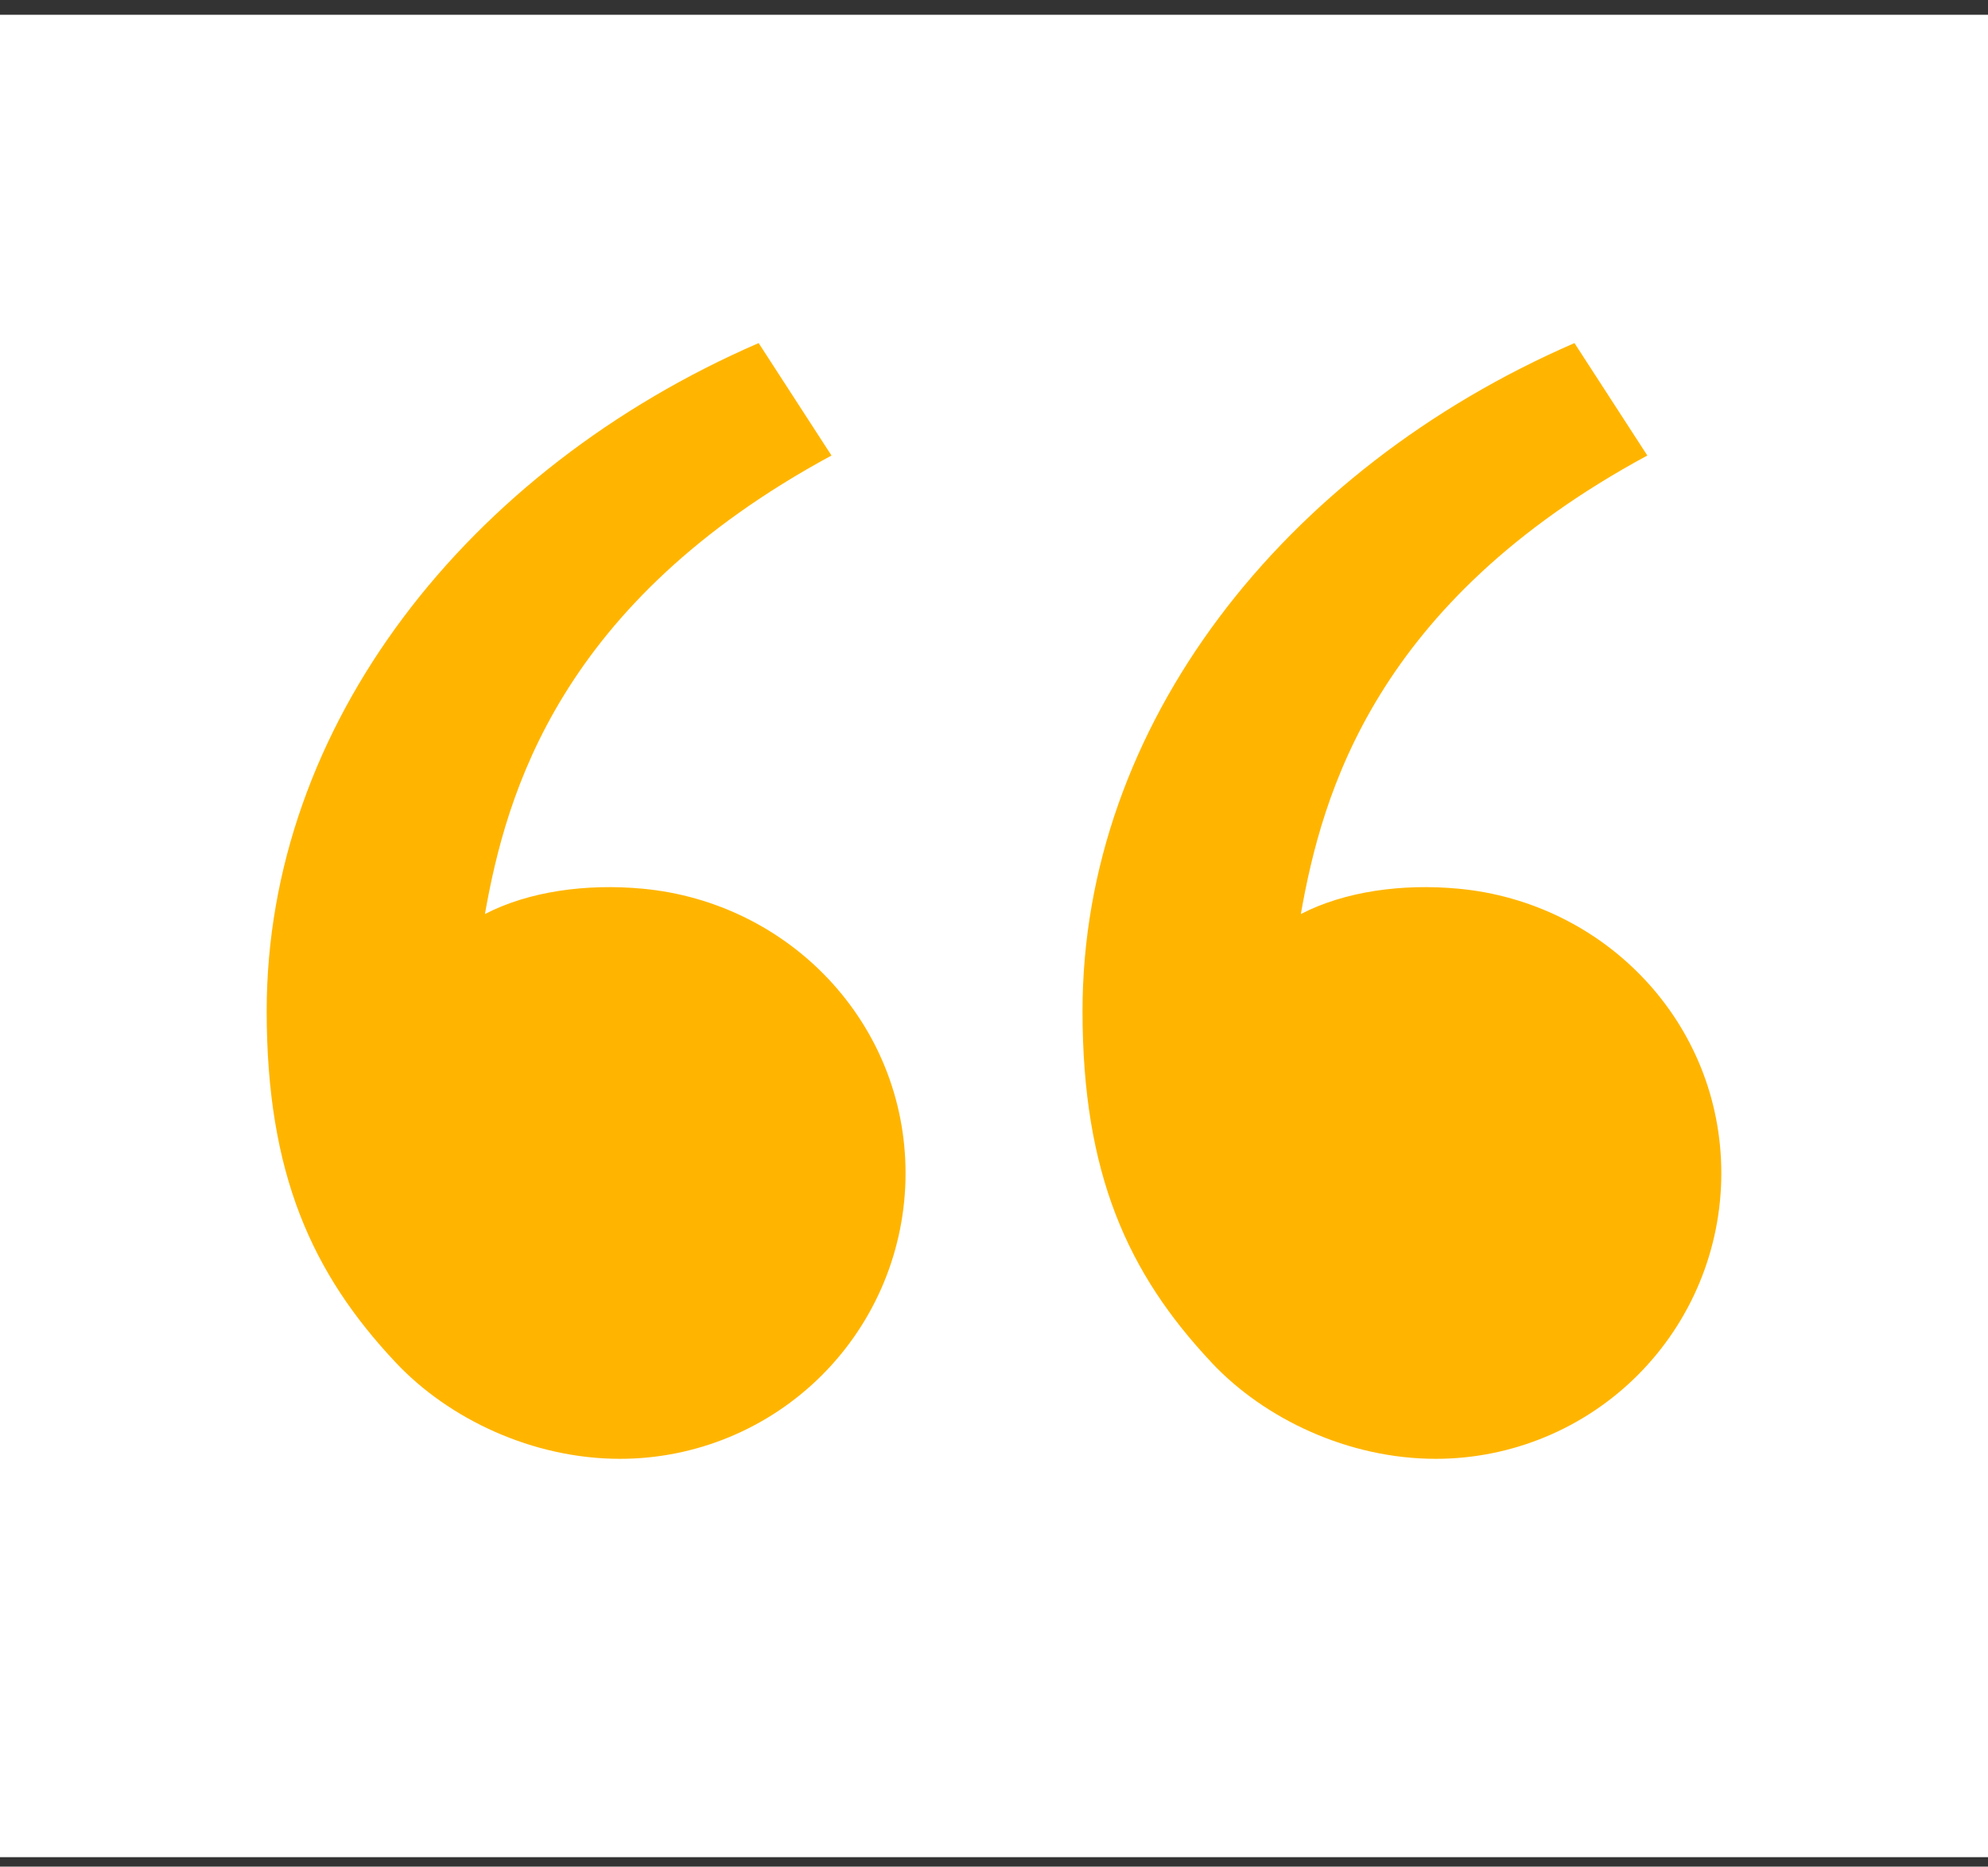 <svg width="82" height="77" viewBox="0 0 82 77" fill="none" xmlns="http://www.w3.org/2000/svg">
<rect x="0" y="0" width="82" height="77" fill="#333333" stroke="none"/>
<rect x="82" y="76.609" width="82" height="76" transform="rotate(180 82 76.609)" fill="white"/>
<path d="M16.327 56.209C12.861 52.528 11 48.399 11 41.706C11 29.928 19.265 19.372 31.292 14.152L34.297 18.79C23.074 24.86 20.88 32.738 20.002 37.705C21.809 36.769 24.174 36.443 26.496 36.658C32.567 37.22 37.352 42.204 37.352 48.399C37.352 51.523 36.111 54.519 33.903 56.727C31.694 58.936 28.698 60.177 25.574 60.177C21.963 60.177 18.508 58.528 16.327 56.209ZM49.978 56.209C46.512 52.528 44.651 48.399 44.651 41.706C44.651 29.928 52.916 19.372 64.943 14.152L67.948 18.79C56.725 24.86 54.531 32.738 53.656 37.705C55.463 36.769 57.829 36.443 60.148 36.658C66.218 37.22 71 42.204 71 48.399C71 51.523 69.759 54.519 67.55 56.727C65.341 58.936 62.346 60.177 59.222 60.177C55.611 60.177 52.155 58.528 49.975 56.209H49.978Z" fill="#FFB500"/>
</svg>
